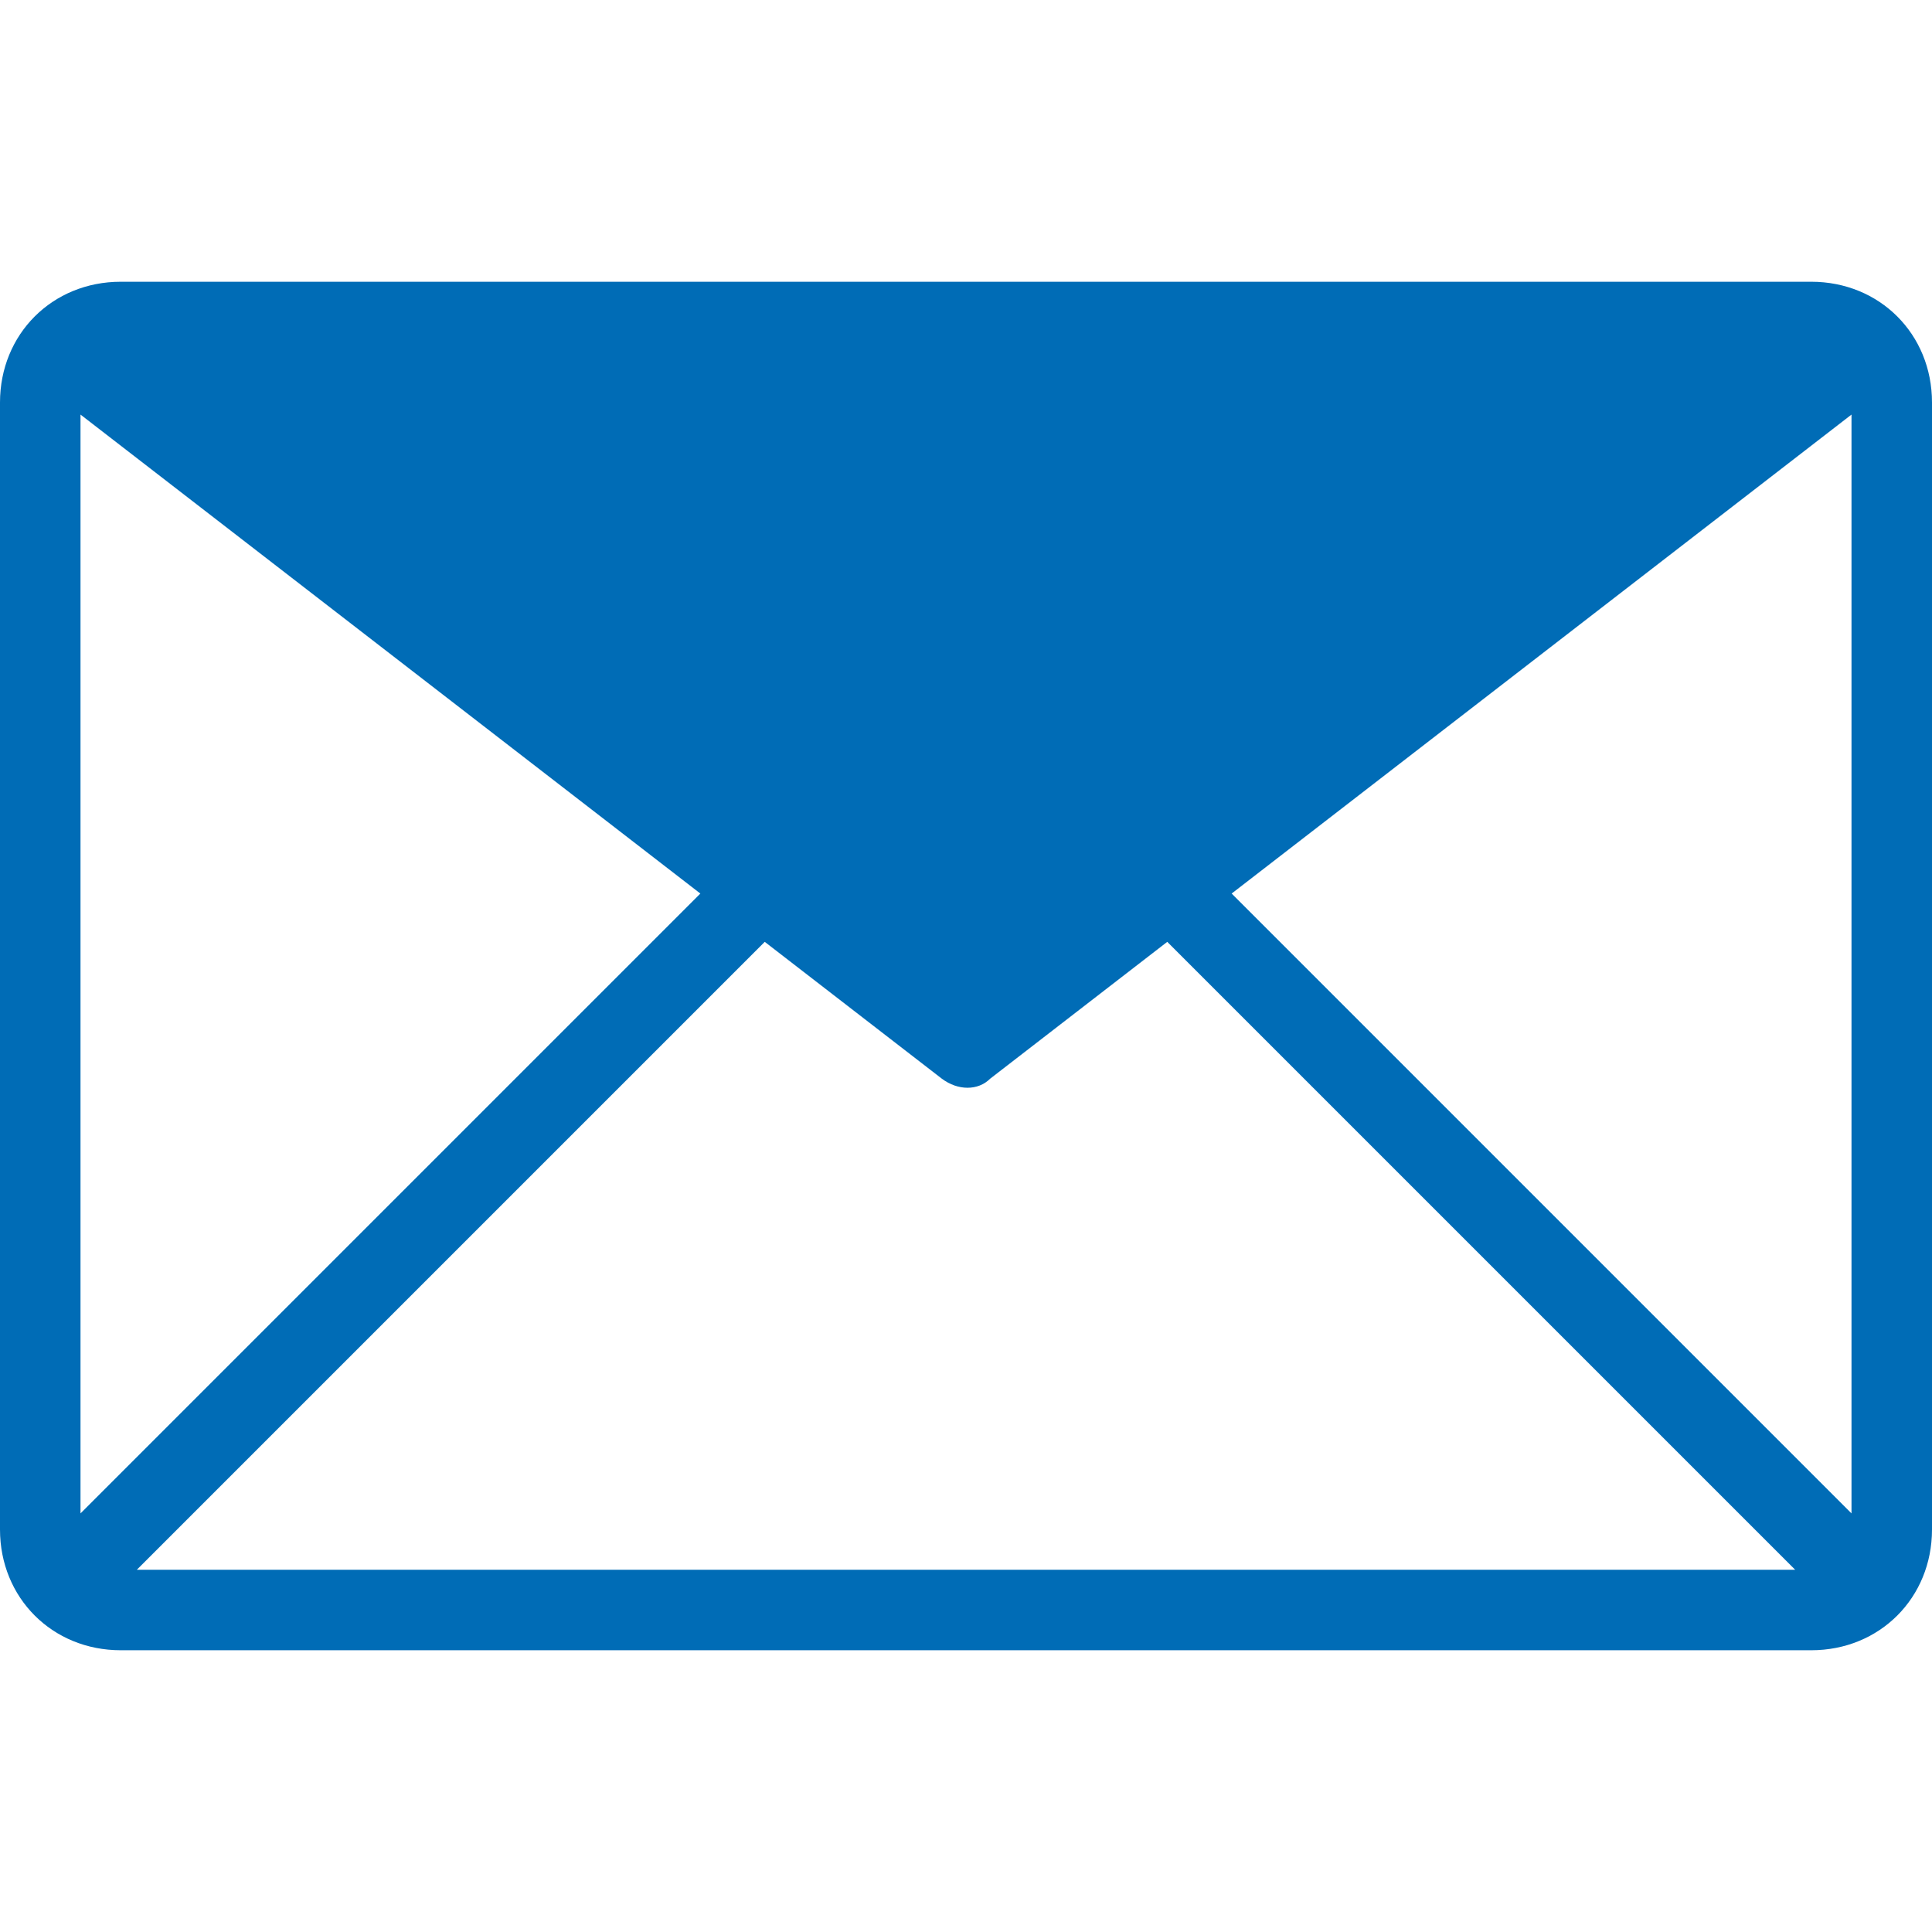 <?xml version="1.0" encoding="UTF-8"?>
<svg id="Layer_1" xmlns="http://www.w3.org/2000/svg" version="1.1" viewBox="0 0 48 48">
  <!-- Generator: Adobe Illustrator 30.0.0, SVG Export Plug-In . SVG Version: 2.1.1 Build 123)  -->
  <defs>
    <style>
      .st0 {
        fill: #006cb6;
      }
    </style>
  </defs>
  <g id="_8-Email">
    <path class="st0" d="M45,7H3c-1.7,0-3,1.3-3,3v28c0,1.7,1.3,3,3,3h42c1.7,0,3-1.3,3-3V10c0-1.7-1.3-3-3-3ZM44.4,9H3.6h40.7ZM2,37.6V10.3l15.4,11.9-15.4,15.4ZM3.4,39l15.6-15.6,4.4,3.4c.4.3.9.3,1.2,0l4.4-3.4,15.6,15.6H3.4ZM46,37.6l-15.4-15.4,15.4-11.9v27.3Z"/>
  </g>
</svg>
